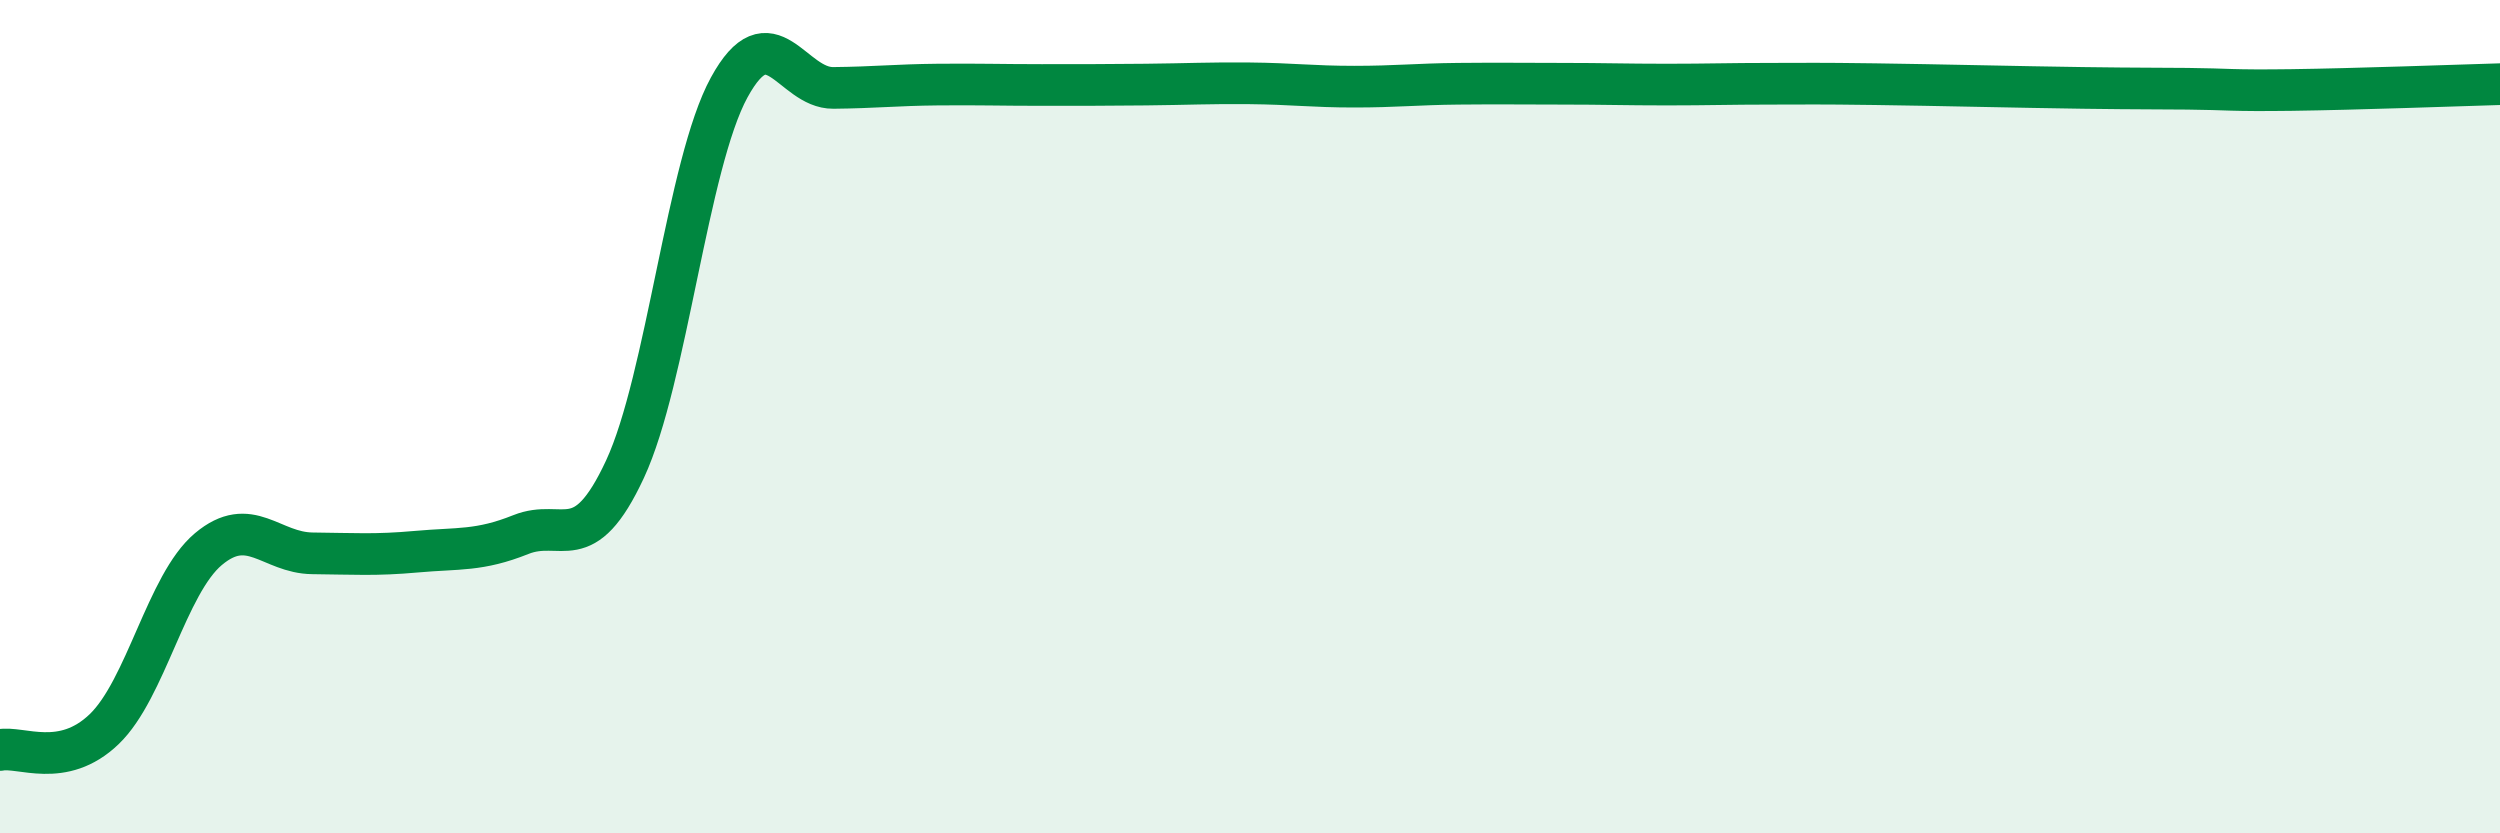 
    <svg width="60" height="20" viewBox="0 0 60 20" xmlns="http://www.w3.org/2000/svg">
      <path
        d="M 0,18 C 0.5,17.9 1.5,18.46 2.5,17.5 C 3.5,16.54 4,14.02 5,13.18 C 6,12.34 6.5,13.27 7.5,13.28 C 8.5,13.29 9,13.33 10,13.24 C 11,13.15 11.5,13.23 12.5,12.83 C 13.5,12.43 14,13.41 15,11.26 C 16,9.11 16.5,3.93 17.5,2.1 C 18.5,0.27 19,2.12 20,2.11 C 21,2.1 21.5,2.04 22.5,2.03 C 23.5,2.02 24,2.04 25,2.04 C 26,2.04 26.5,2.04 27.5,2.03 C 28.5,2.02 29,1.99 30,2 C 31,2.01 31.5,2.08 32.5,2.08 C 33.5,2.08 34,2.02 35,2.01 C 36,2 36.5,2.01 37.5,2.01 C 38.5,2.01 39,2.03 40,2.03 C 41,2.03 41.5,2.01 42.5,2.01 C 43.5,2.01 43.5,2 45,2.02 C 46.5,2.04 48.5,2.09 50,2.11 C 51.5,2.13 51.5,2.12 52.5,2.13 C 53.5,2.14 53.5,2.18 55,2.16 C 56.5,2.14 59,2.05 60,2.02L60 20L0 20Z"
        fill="#008740"
        opacity="0.1"
        stroke-linecap="round"
        stroke-linejoin="round"
      />
      <path
        d="M 0,18 C 0.5,17.9 1.5,18.46 2.5,17.5 C 3.5,16.54 4,14.02 5,13.18 C 6,12.34 6.5,13.27 7.5,13.28 C 8.5,13.29 9,13.33 10,13.24 C 11,13.15 11.5,13.23 12.5,12.83 C 13.5,12.43 14,13.41 15,11.26 C 16,9.11 16.5,3.93 17.5,2.1 C 18.5,0.27 19,2.12 20,2.11 C 21,2.1 21.5,2.04 22.5,2.03 C 23.5,2.02 24,2.04 25,2.04 C 26,2.04 26.5,2.04 27.5,2.03 C 28.5,2.02 29,1.99 30,2 C 31,2.01 31.5,2.08 32.5,2.08 C 33.5,2.08 34,2.02 35,2.01 C 36,2 36.5,2.01 37.5,2.01 C 38.5,2.01 39,2.03 40,2.03 C 41,2.03 41.5,2.01 42.5,2.01 C 43.5,2.01 43.5,2 45,2.02 C 46.5,2.04 48.5,2.09 50,2.11 C 51.5,2.13 51.5,2.12 52.5,2.13 C 53.5,2.14 53.5,2.18 55,2.16 C 56.5,2.14 59,2.05 60,2.02"
        stroke="#008740"
        stroke-width="1"
        fill="none"
        stroke-linecap="round"
        stroke-linejoin="round"
      />
    </svg>
  